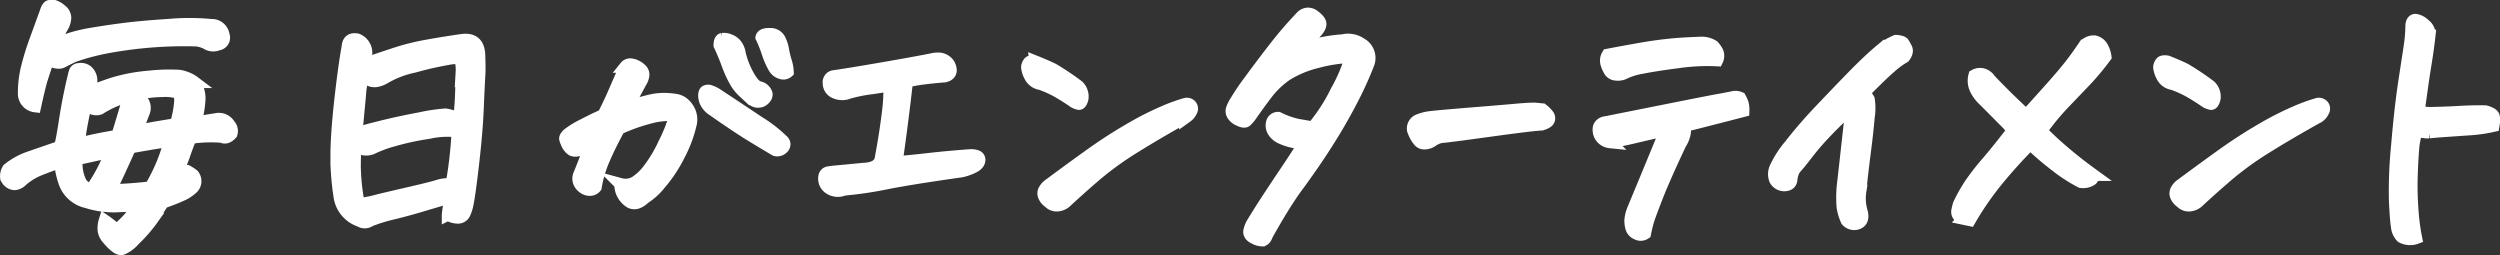 <svg xmlns="http://www.w3.org/2000/svg" width="412.483" height="42.087" viewBox="0 0 412.483 42.087">
  <rect x="0" y="0" width="412.483" height="42.087" fill="#333333" stroke="none"/>
  <path id="Path_1380" data-name="Path 1380" d="M-193.142-9.883q1.168-.359,3.032-.741t3.347-.606l1.123-3.729.539-1.842q.359-1.437,1.617-.809a2.261,2.261,0,0,1,.988.809,1.86,1.86,0,0,1,.135,1.572q-.629,1.662-1.213,3.145,1.258-.18,2.179-.359t4.29-.719a17.4,17.4,0,0,0,.719-3.729q.045-1.348-.494-1.527a7.685,7.685,0,0,0-2.426-.225h-.225a20.922,20.922,0,0,0-5.031.741,16.89,16.89,0,0,0-5.121,2.179,1.807,1.807,0,0,1-2.2-.988,56.624,56.624,0,0,0-1.168,6.02Zm5.211,7.637q3.773-.135,6.648-.494a32.893,32.893,0,0,0,1.954-3.931,33.212,33.212,0,0,0,1.28-3.8q-.943.18-1.977.337t-4.627.786Q-186.224-5.795-187.931-2.246Zm-3.1-.225a25.51,25.51,0,0,0,3.234-6.2q-2.83.674-5.66,1.258a6.817,6.817,0,0,0,.494,3.5A2.161,2.161,0,0,0-191.03-2.471Zm-7.143-21.383q-.719,2.156-1.056,3.212t-1.1,4.515a2.1,2.1,0,0,1-1.842-2.2,17.344,17.344,0,0,1,.517-4.223,41.375,41.375,0,0,1,1.213-4q.7-1.932,1.864-5.121.27-.9.629-.988h.764a3.179,3.179,0,0,1,1.123.674,1.585,1.585,0,0,1,.7,1.28,3.357,3.357,0,0,1-.472,1.5,18.77,18.77,0,0,0-1.482,3.01,24.812,24.812,0,0,1,5.638-1.774q2.673-.472,5.772-.876t7.727-.7a37.384,37.384,0,0,1,6.873.022,1.957,1.957,0,0,1,2.066,1.662,1.119,1.119,0,0,1-.9,1.527,2.028,2.028,0,0,1-1.932-.18A4.869,4.869,0,0,0-173.78-27a69.937,69.937,0,0,0-14.061,1.033,38.732,38.732,0,0,0-6.177,1.595q-1.056.517-1.819.921T-198.173-23.854Zm24.078,3.729a4.514,4.514,0,0,1,.854,3.189,14.887,14.887,0,0,1-.629,3.369,10.155,10.155,0,0,0,1.752-.157q.9-.157,1.572-.247a2.04,2.04,0,0,1,2.291.943,1.443,1.443,0,0,1,.314,1.438q-.809.9-1.572.494a22.385,22.385,0,0,0-5.166.18q-.449,1.078-1.123,3.01a24.472,24.472,0,0,1-1.752,3.863,5.58,5.58,0,0,0,1.3-.786,3.046,3.046,0,0,1,1.078-.562,6.34,6.34,0,0,1,.943.629,1.593,1.593,0,0,1-.27,2.246,6.4,6.4,0,0,1-1.819,1.123,29.457,29.457,0,0,1-2.9,1.123q-1.123,1.707-1.729,2.718a23.777,23.777,0,0,1-2.987,3.437,5.454,5.454,0,0,1-2.044,1.527q-.786.225-2.493-1.842a2.58,2.58,0,0,1-.539-1.213,4.149,4.149,0,0,1,.18-1.617A14.848,14.848,0,0,1-186.9,4.313,16.479,16.479,0,0,0-183.349.4a24.059,24.059,0,0,0-3.526-.022,14.8,14.8,0,0,1-4.964-.7,5.027,5.027,0,0,1-3.639-3.234,13.849,13.849,0,0,1-.719-3.369q-1.842.629-3.414,1.258a10.26,10.26,0,0,0-2.92,1.8,1.86,1.86,0,0,1-1.213.584,1.586,1.586,0,0,1-1.123-.629l-.225-.359a2.167,2.167,0,0,1,.314-1.482,11.6,11.6,0,0,1,3.684-2q2.246-.786,4.9-1.685.359-1.482.741-4t.831-4.672q.449-2.156.674-2.965a4.184,4.184,0,0,1,.18-.719.688.688,0,0,1,.674-.449,1.576,1.576,0,0,1,1.482.449,2.136,2.136,0,0,1,.449,2.111,12.853,12.853,0,0,1-.314,1.258q.809-.359,3.5-1.3A27.638,27.638,0,0,1-181.529-21a30.633,30.633,0,0,1,4.784-.157,4.342,4.342,0,0,1,1.3.314A4.926,4.926,0,0,1-174.095-20.125Zm41.867,21.877a22.483,22.483,0,0,1,.494-2.875q-1.8.494-4.47,1.3t-5.009,1.37a26.815,26.815,0,0,0-3.863,1.19,1.462,1.462,0,0,1-1.662.045,4.981,4.981,0,0,1-3.369-4.133,45.3,45.3,0,0,1-.494-5.3V-8.67q.045-1.752.18-3.639.225-3.055.719-7.1t.943-6.514q.09-1.258,1.123-1.258a2.285,2.285,0,0,1,.449.045A2.341,2.341,0,0,1-145.7-24.8q-.135.988-.18,1.662.4-.135,1.909-.651t3.526-1.168a36.945,36.945,0,0,1,4.56-1.123q2.538-.472,5.952-.966a5.153,5.153,0,0,1,.629-.045q2.156,0,2.246,2.516.045,1.258.045,2.336,0,.629-.045,1.213-.09,1.482-.247,5.256t-.741,8.895q-.584,5.121-.943,6.873a6.185,6.185,0,0,1-.427,1.393,1.216,1.216,0,0,1-1.078.854A3.3,3.3,0,0,1-132.228,1.752Zm-15.363-8a34.664,34.664,0,0,0,.449,5.076,3.106,3.106,0,0,0,.4,1.168,19.223,19.223,0,0,0,2.942-.584q2.4-.584,5.525-1.3t4.38-1.1a5.465,5.465,0,0,1,2.291-.247,68.224,68.224,0,0,0,.988-8.76,14.131,14.131,0,0,0-4.739.247,44.673,44.673,0,0,0-6,1.3,20.319,20.319,0,0,0-3.414,1.28,2.54,2.54,0,0,1-2.7-.539Q-147.591-7.637-147.591-6.244Zm4.4-6.514q2.875-.719,6.356-1.37a31.2,31.2,0,0,1,4.2-.629,6.652,6.652,0,0,1,2.291.786q.27-2.605.314-4.537.045-1.168.09-2.066v-1.213a6.594,6.594,0,0,0-.27-2.291,8.222,8.222,0,0,0-2.066.157,54.957,54.957,0,0,0-5.5,1.258,16.056,16.056,0,0,0-4.964,1.909,3.906,3.906,0,0,1-1.3.472,1.943,1.943,0,0,1-1.348-.292,5.73,5.73,0,0,1-.809-.539,14.13,14.13,0,0,0-.539,3.189q-.225,2.381-.584,6.289,1.123-.359,3.594-.988A3.547,3.547,0,0,0-143.188-12.758Zm39.441,9.479a3.2,3.2,0,0,0,2.4-.292,8.768,8.768,0,0,0,2.313-2.2,22.5,22.5,0,0,0,2.516-4.245,25.041,25.041,0,0,0,1.438-3.392,1.554,1.554,0,0,0-.18-1.28,12.189,12.189,0,0,0-3.145.314,30.342,30.342,0,0,0-5.57,1.932q-1.572,2.875-2.538,5.144a19.3,19.3,0,0,0-1.325,4.515,1.256,1.256,0,0,1-.966.449,1.789,1.789,0,0,1-1.078-.382,2,2,0,0,1-.719-.943A1.7,1.7,0,0,1-110.53-4.9q.809-1.977,1.168-3.01a25.171,25.171,0,0,1,1.123-2.605,19.53,19.53,0,0,0-1.932,1.3,1.446,1.446,0,0,1-1.527.314,2.277,2.277,0,0,1-.809-.921,5.13,5.13,0,0,1-.359-.921q-.045-.314.494-.809a14.578,14.578,0,0,1,2.561-1.55q2.021-1.056,3.234-1.55,1.168-2.336,1.774-3.751t1.864-4.245a1.015,1.015,0,0,1,.831-.382,2.532,2.532,0,0,1,1.033.314,2.613,2.613,0,0,1,.876.7,1.121,1.121,0,0,1,.18.988,2.493,2.493,0,0,1-.4.943q-.449.854-1.1,2.044t-1.19,2.134a33.346,33.346,0,0,1,4.223-1.235,10.384,10.384,0,0,1,3.549-.067,2.773,2.773,0,0,1,1.707.719A3.8,3.8,0,0,1-92.247-15a3.373,3.373,0,0,1,.045,1.977,21.2,21.2,0,0,1-1.909,5.009,22.633,22.633,0,0,1-3.122,4.694A10.314,10.314,0,0,1-99.794-.988a3.557,3.557,0,0,1-1.033.719,1.533,1.533,0,0,1-1.258,0,3.434,3.434,0,0,1-1.235-1.258A3.112,3.112,0,0,1-103.747-3.279ZM-87.8-18.059q3.818,2.516,6.873,4.56a22.123,22.123,0,0,1,3.818,2.942,1,1,0,0,1,.4.584.855.855,0,0,1-.337.786,1.207,1.207,0,0,1-1.146.292q-2.066-1.213-4.29-2.583t-6-4.021a3.113,3.113,0,0,1-.966-.921,2.485,2.485,0,0,1-.472-1.28q-.045-.674.2-.876A.861.861,0,0,1-88.9-18.6,4.4,4.4,0,0,1-87.8-18.059Zm3.729-6.738a13.6,13.6,0,0,0,1.415,3.616q1.011,1.819,1.909,1.954a1.384,1.384,0,0,1,.719.427,1.425,1.425,0,0,1,.382.651.955.955,0,0,1-.314.764,1.339,1.339,0,0,1-.943.494,1.342,1.342,0,0,1-.966-.27q-.854-.719-1.595-1.37a6.924,6.924,0,0,1-1.393-1.8,18.317,18.317,0,0,1-1.235-2.74q-.584-1.595-1.3-3.122,0-.943.449-1.033a2.315,2.315,0,0,1,1.213.2,2.33,2.33,0,0,1,1.168.921A3.169,3.169,0,0,1-84.071-24.8Zm3.594-2.7q.18-.539,1.168-.539h.18a1.725,1.725,0,0,1,1.572.764,5.744,5.744,0,0,1,.629,1.864,15.235,15.235,0,0,0,.472,1.932,6.269,6.269,0,0,1,.292,1.685,1.073,1.073,0,0,1-1.056.2,1.932,1.932,0,0,1-1.19-.943,12.294,12.294,0,0,1-1.056-2.426A21.6,21.6,0,0,0-80.478-27.492Zm23.988,7.277q-.719,6.469-1.707,13.342,2.156-.18,5.323-.539t6.9-.629a2.693,2.693,0,0,1,1.078.18.634.634,0,0,1,.337.741q-.067.562-.921,1.011a8.389,8.389,0,0,1-2.021.719q-8.266,1.168-12.354,1.977a61.164,61.164,0,0,1-7.008,1.033,2.551,2.551,0,0,1-2.448-.225A1.9,1.9,0,0,1-70.1-4.537a.793.793,0,0,1,.674-.674q.539-.09,1.3-.157t4.492-.427q2.336-.09,2.785-1.482.764-4.043,1.168-7.322a30.9,30.9,0,0,0,.314-4.986q-1.707.314-3.392.539a23.232,23.232,0,0,0-3.392.719,2.826,2.826,0,0,1-2.156-.045,1.669,1.669,0,0,1-1.078-1.572,1,1,0,0,1,.764-1.123q2.021-.27,7.884-1.28T-52-23.943a4.147,4.147,0,0,1,.584-.045A2.088,2.088,0,0,1-49.526-23q.764,1.572-.719,1.932-1.752.135-3.369.337A24.448,24.448,0,0,0-56.489-20.215Zm46.18,5.795q-4.852,2.7-8.558,5.009a53.238,53.238,0,0,0-6.244,4.47Q-27.649-2.785-30.12-.494a2.382,2.382,0,0,1-1.46.719,1.72,1.72,0,0,1-1.46-.539,2.2,2.2,0,0,1-.786-.9,1.123,1.123,0,0,1,.045-1.146,2.6,2.6,0,0,1,.831-.876q3.145-2.336,6.491-4.739t6.6-4.29a51.347,51.347,0,0,1,5.66-2.9,29.464,29.464,0,0,1,3.616-1.325.9.9,0,0,1,.921.225.778.778,0,0,1,.112.9A2.275,2.275,0,0,1-10.31-14.42Zm-24.977-9.074q2.021.809,3.01,1.325a44.831,44.831,0,0,1,4.043,2.718,2.4,2.4,0,0,1,.7,2.089q-.247.921-.629.831a3.078,3.078,0,0,1-.786-.314,33.124,33.124,0,0,0-3.1-1.932,19.017,19.017,0,0,0-2.381-1.033,2.313,2.313,0,0,1-1.774-1.325,3.94,3.94,0,0,1-.449-1.437,1.36,1.36,0,0,1,.292-.741q.135-.225.629-.225A2.285,2.285,0,0,1-35.286-23.494Zm52.064-.764a24.15,24.15,0,0,0-5.525.831,17.326,17.326,0,0,0-5.076,2.089,14.29,14.29,0,0,0-3.234,3.055Q1.595-16.531.292-14.645a5.932,5.932,0,0,1-.809.943q-.314.27-1.146-.135a2.3,2.3,0,0,1-1.078-.876,1.224,1.224,0,0,1-.135-.9,5.989,5.989,0,0,1,.651-1.325A36.954,36.954,0,0,1,.09-20.35Q1.954-22.91,4.155-25.74a65.511,65.511,0,0,1,4.492-5.211A1.525,1.525,0,0,1,9.681-31.4a1.652,1.652,0,0,1,.809.225q1.168.809,1.235,1.415t-.876,1.595a20.093,20.093,0,0,0-2.65,2.83A16.645,16.645,0,0,1,11.859-26.5,25.614,25.614,0,0,1,15.431-27a3.735,3.735,0,0,1,2.965.539,2.677,2.677,0,0,1,1.3,3.189A58.533,58.533,0,0,1,16.846-17q-1.685,3.212-3.369,5.907T10.354-6.334Q8.917-4.268,7.929-2.942T5.638.472q-1.3,2.089-2.7,4.6-.314.9-.809.921A2.573,2.573,0,0,1,.921,5.66Q-.2,5.166.045,4.313a4.5,4.5,0,0,1,.562-1.3Q2.089.584,3.594-1.685t2.74-4.11Q7.569-7.637,9.007-9.883q-.9-.18-1.842-.382a9.149,9.149,0,0,1-1.842-.606A2.934,2.934,0,0,1,4-11.949a1.812,1.812,0,0,1-.247-1.437A1,1,0,0,1,4.784-14.2,13.615,13.615,0,0,0,8-13.05q1.19.2,2.493.427A29.581,29.581,0,0,0,14.42-18.71,26.384,26.384,0,0,0,16.778-24.258Zm31.58,8.67a4.771,4.771,0,0,1,.966.966.825.825,0,0,1,.09.786q-.157.4-1.19.719-1.393.045-8.558,1.033t-8.019,1.033a3.951,3.951,0,0,0-1.572.719A2.385,2.385,0,0,1,28.952-10a1.113,1.113,0,0,1-.943-.4,4.815,4.815,0,0,1-.584-.854,7.418,7.418,0,0,1-.4-.921,1.491,1.491,0,0,1,.719-1.572,7.272,7.272,0,0,1,1.707-.517q.9-.157,7.008-.651t8.041-.674q1.662-.135,2.381-.135H47.1Q47.774-15.678,48.358-15.588Zm23.359,2.74a2.126,2.126,0,0,1,.067,1.415,4.684,4.684,0,0,1-.651,1.5q-2.65,5.615-3.886,8.782T65.766,2.875q-.247.854-.472,1.977a1.268,1.268,0,0,1-1.325.067,1.533,1.533,0,0,1-.921-.988,4.314,4.314,0,0,1-.157-1.3A6.106,6.106,0,0,1,63.362.809q1.887-4.537,3.257-7.861t2.134-5.166q-2.965.674-5.121,1.19t-4.088.831a2.152,2.152,0,0,1-1.056-.4,1.869,1.869,0,0,1-.719-.943,2.077,2.077,0,0,1-.067-1.168,1.277,1.277,0,0,1,1.078-.764q7.861-1.572,12.938-2.583t6.424-1.235q1.393-.27,1.8-.359a1.926,1.926,0,0,1,1.033.135,5.75,5.75,0,0,1,.427.943,4.551,4.551,0,0,1,.112,1.213Q76.345-14.016,71.718-12.848ZM59.14-24.617q3.324-.629,5.66-1.033t4.537-.629q2.2-.225,5.031-.314a3.579,3.579,0,0,1,2.2.539,4.67,4.67,0,0,1,.674.966,1.687,1.687,0,0,1-.045,1.37,33.541,33.541,0,0,0-6.446.314q-3.8.494-5.93.921a10.951,10.951,0,0,0-3.077.966,2.44,2.44,0,0,1-1.235.157,1.3,1.3,0,0,1-1.078-.651,5.376,5.376,0,0,1-.517-1.213A1.851,1.851,0,0,1,59.14-24.617Zm47.572-2.291q1.033.09,1.213.382t.472.854q.292.562-.337,1.415a13.725,13.725,0,0,0-2.291,1.685q-1.438,1.235-4.447,4.29a2.853,2.853,0,0,1,.876,1.011,9.132,9.132,0,0,1,0,2.875q-.2,2.4-.674,6.087t-.7,6.132a7.766,7.766,0,0,0,.225,3.481q.359,1.438-.584,1.864a1.648,1.648,0,0,1-1.887-.427,8.652,8.652,0,0,1-.674-2.2,20.263,20.263,0,0,1,.135-4.447q.674-6.02.966-8.67t.427-3.5q-2.516,2.336-4.29,4.2a43.958,43.958,0,0,0-3.032,3.5Q90.854-6.738,90.36-6.2a3.716,3.716,0,0,0-.562.764,5.529,5.529,0,0,0-.337,1.168q0,1.168-1.213,1.168A1.713,1.713,0,0,1,86.767-4a2.542,2.542,0,0,1,.022-1.909A16.508,16.508,0,0,1,89.26-9.748q2.089-2.7,4.739-5.5t5.346-5.57q2.7-2.763,4.4-4.2A10.322,10.322,0,0,1,106.712-26.908ZM128.185-14.6q2.2-2.426,4.065-4.515t3.01-3.526q1.146-1.438,2.538-3.5a2.09,2.09,0,0,1,1.393-.674h.27a1.916,1.916,0,0,1,1.19.809,4.293,4.293,0,0,1,.606,1.707,42.992,42.992,0,0,1-3.234,3.886q-1.482,1.55-3.549,3.706a40.7,40.7,0,0,0-3.818,4.627q1.348,1.393,2.673,2.561T135.956-7.3q1.3,1.056,3.279,2.493a.751.751,0,0,1-.314.809,2.491,2.491,0,0,1-1.707.359,26.374,26.374,0,0,1-4.043-2.605,50.044,50.044,0,0,1-4.312-3.684Q126.073-7.143,123.49-4a49.167,49.167,0,0,0-4.6,6.648q-.449-.09-.966-.2a1.606,1.606,0,0,1-.854-.472,1.02,1.02,0,0,1-.225-.943,7.891,7.891,0,0,1,.247-.988,26.067,26.067,0,0,1,1.842-3.279,40.355,40.355,0,0,1,2.83-3.639q1.842-2.156,4.223-5.256a11.161,11.161,0,0,0-1.437-1.64q-1.213-1.235-3.324-3.347a5.982,5.982,0,0,1-1.348-1.774,3.215,3.215,0,0,1-.225-2.313,1.826,1.826,0,0,1,1.482-.157,2.127,2.127,0,0,1,1.078.876q2.111,2.2,3.594,3.616T128.185-14.6Zm48.291.18q-4.852,2.7-8.558,5.009a53.238,53.238,0,0,0-6.244,4.47q-2.538,2.156-5.009,4.447a2.382,2.382,0,0,1-1.46.719,1.72,1.72,0,0,1-1.46-.539,2.2,2.2,0,0,1-.786-.9A1.123,1.123,0,0,1,153-2.358a2.6,2.6,0,0,1,.831-.876q3.145-2.336,6.491-4.739t6.6-4.29a51.346,51.346,0,0,1,5.66-2.9,29.465,29.465,0,0,1,3.616-1.325.9.9,0,0,1,.921.225.778.778,0,0,1,.112.9A2.275,2.275,0,0,1,176.476-14.42ZM151.5-23.494q2.021.809,3.01,1.325a44.829,44.829,0,0,1,4.043,2.718,2.4,2.4,0,0,1,.7,2.089q-.247.921-.629.831a3.078,3.078,0,0,1-.786-.314,33.122,33.122,0,0,0-3.1-1.932,19.017,19.017,0,0,0-2.381-1.033,2.313,2.313,0,0,1-1.774-1.325,3.94,3.94,0,0,1-.449-1.437,1.36,1.36,0,0,1,.292-.741q.135-.225.629-.225A2.285,2.285,0,0,1,151.5-23.494Zm43.215-4.268q-.225,2.066-.606,4.4t-.7,4.649q-.314,2.313-.494,3.437a7.287,7.287,0,0,0,1.842.27q2.605-.045,4.9-.18t4.313-.09q1.3.359,1.37.921a5.673,5.673,0,0,1-.067,1.46,25.12,25.12,0,0,1-4.223.584l-4.2.292q-1.595.112-2.224.2a4.876,4.876,0,0,1-1.977-.359A12.858,12.858,0,0,0,192-8.782q-.157,2.044-.225,4.537a52.09,52.09,0,0,0,.135,5.233,34.74,34.74,0,0,0,.606,4.627,2.9,2.9,0,0,1-2.381-.18,2.763,2.763,0,0,1-.764-1.64q-.18-1.1-.337-4.178a75.407,75.407,0,0,1,.359-9.254q.517-6.177,1.19-10.579t.9-5.885a27.26,27.26,0,0,0,.27-3.414q.09-.854.674-.854a2.726,2.726,0,0,1,1.482.786A1.957,1.957,0,0,1,194.714-27.762Z" transform="translate(206.123 33.658)" fill="#fff" stroke="#fff" stroke-width="2"/>
</svg>
